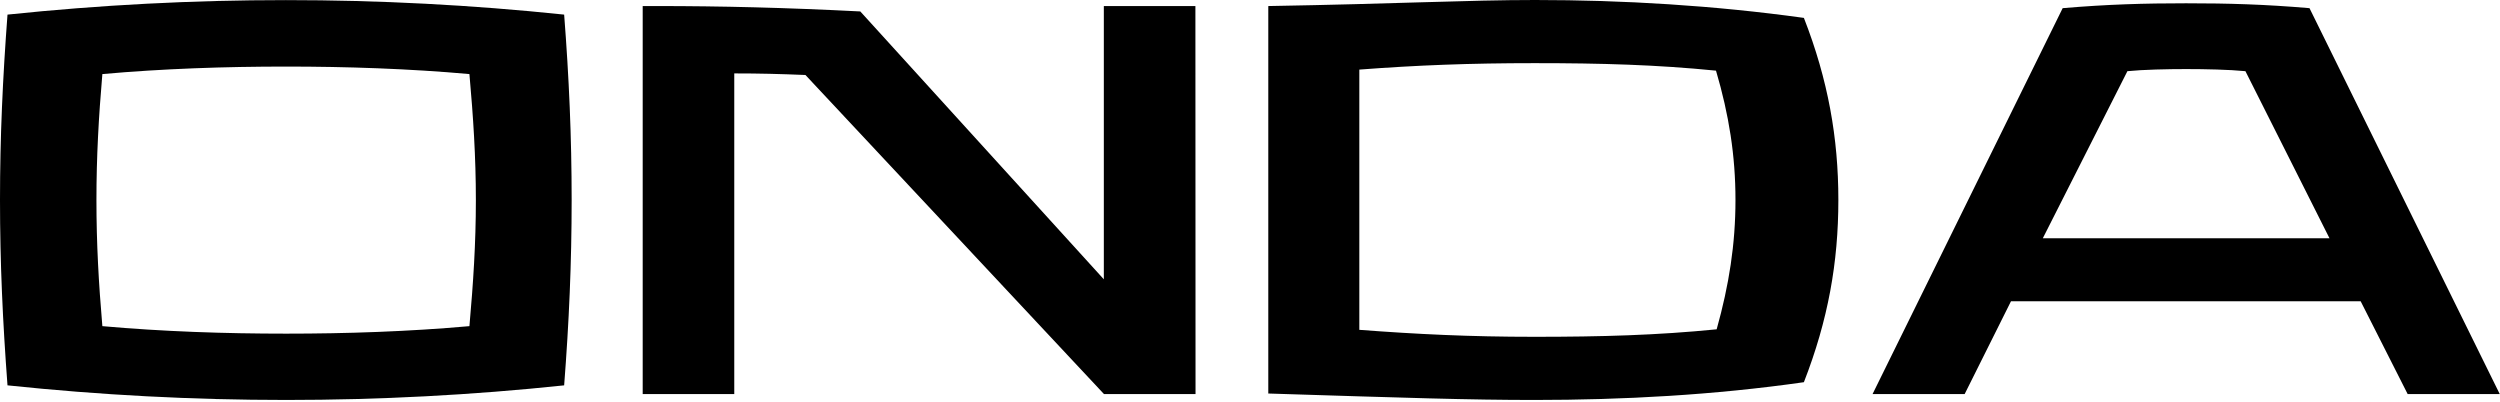 <?xml version="1.0" encoding="UTF-8"?> <!-- Generator: Adobe Illustrator 24.3.0, SVG Export Plug-In . SVG Version: 6.00 Build 0) --> <svg xmlns="http://www.w3.org/2000/svg" xmlns:xlink="http://www.w3.org/1999/xlink" version="1.1" id="Layer_1" x="0px" y="0px" viewBox="0 0 1900.2 305.5" style="enable-background:new 0 0 1900.2 305.5;" xml:space="preserve"> <g> <path d="M217.5,304c-70.7,0-141.4-3.7-211.8-11.1C2.1,245,0,199.9,0,152S2.1,59,5.7,11.1c140.7-14.7,282.5-14.7,423.1,0 c3.7,47.9,5.7,93,5.7,140.9s-2,93-5.7,140.9C358.6,300.3,288.1,304,217.5,304z M77.8,247.9c45.9,4.1,93.4,5.7,139.7,5.7 c45.9,0,93.4-1.6,139.3-5.7c2.9-32.8,4.9-62.7,4.9-95.8s-2-63.1-4.9-95.8c-45.9-4.1-93.4-5.7-139.3-5.7c-46.3,0-93.8,1.6-139.7,5.7 c-2.8,32.8-4.5,62.7-4.5,95.8S75,215.1,77.8,247.9z"></path> <path d="M908.7,299.5h-69.6L612.2,57c-19.7-0.8-34.8-1.2-54.1-1.2v243.7h-69.6V4.6h10.6c49.2,0,97.9,1.2,154.8,4.1l185.1,203.6V4.6 h69.6L908.7,299.5z"></path> <path d="M1371.1,13.6c18.4,47.1,26.2,91.3,26.2,138.4c0,47.5-7.8,91.3-26.2,138.5c-68.4,9.8-137.6,13.5-204.8,13.5 c-49.2,0-97.5-1.6-202.3-4.9V4.6c98.7-1.7,151.6-4.6,202.8-4.6C1233.5,0,1302.7,4.1,1371.1,13.6z M1304.8,250.3 c9.4-33.6,14.3-64.7,14.3-98.3s-4.9-64.7-14.8-98.3c-45-4.5-87.2-5.7-138-5.7c-49.2,0-89.7,1.6-133.1,4.9v197.8 c43.4,3.3,84,5.3,133.1,5.3C1217.1,256,1259.7,254.8,1304.8,250.3z"></path> <path d="M1755.4,6.2L1900,299.5h-70l-35.7-70.5h-265.8l-35.2,70.5h-70L1567.8,6.2c34-2.9,62.3-3.7,93.8-3.7 C1693.6,2.5,1721.4,3.3,1755.4,6.2z M1617,54.1l-64.3,127h217.9l-63.9-127c-11.9-1.2-30.7-1.6-45.1-1.6 C1647.7,52.5,1628.8,52.9,1617,54.1z"></path> </g> </svg> 